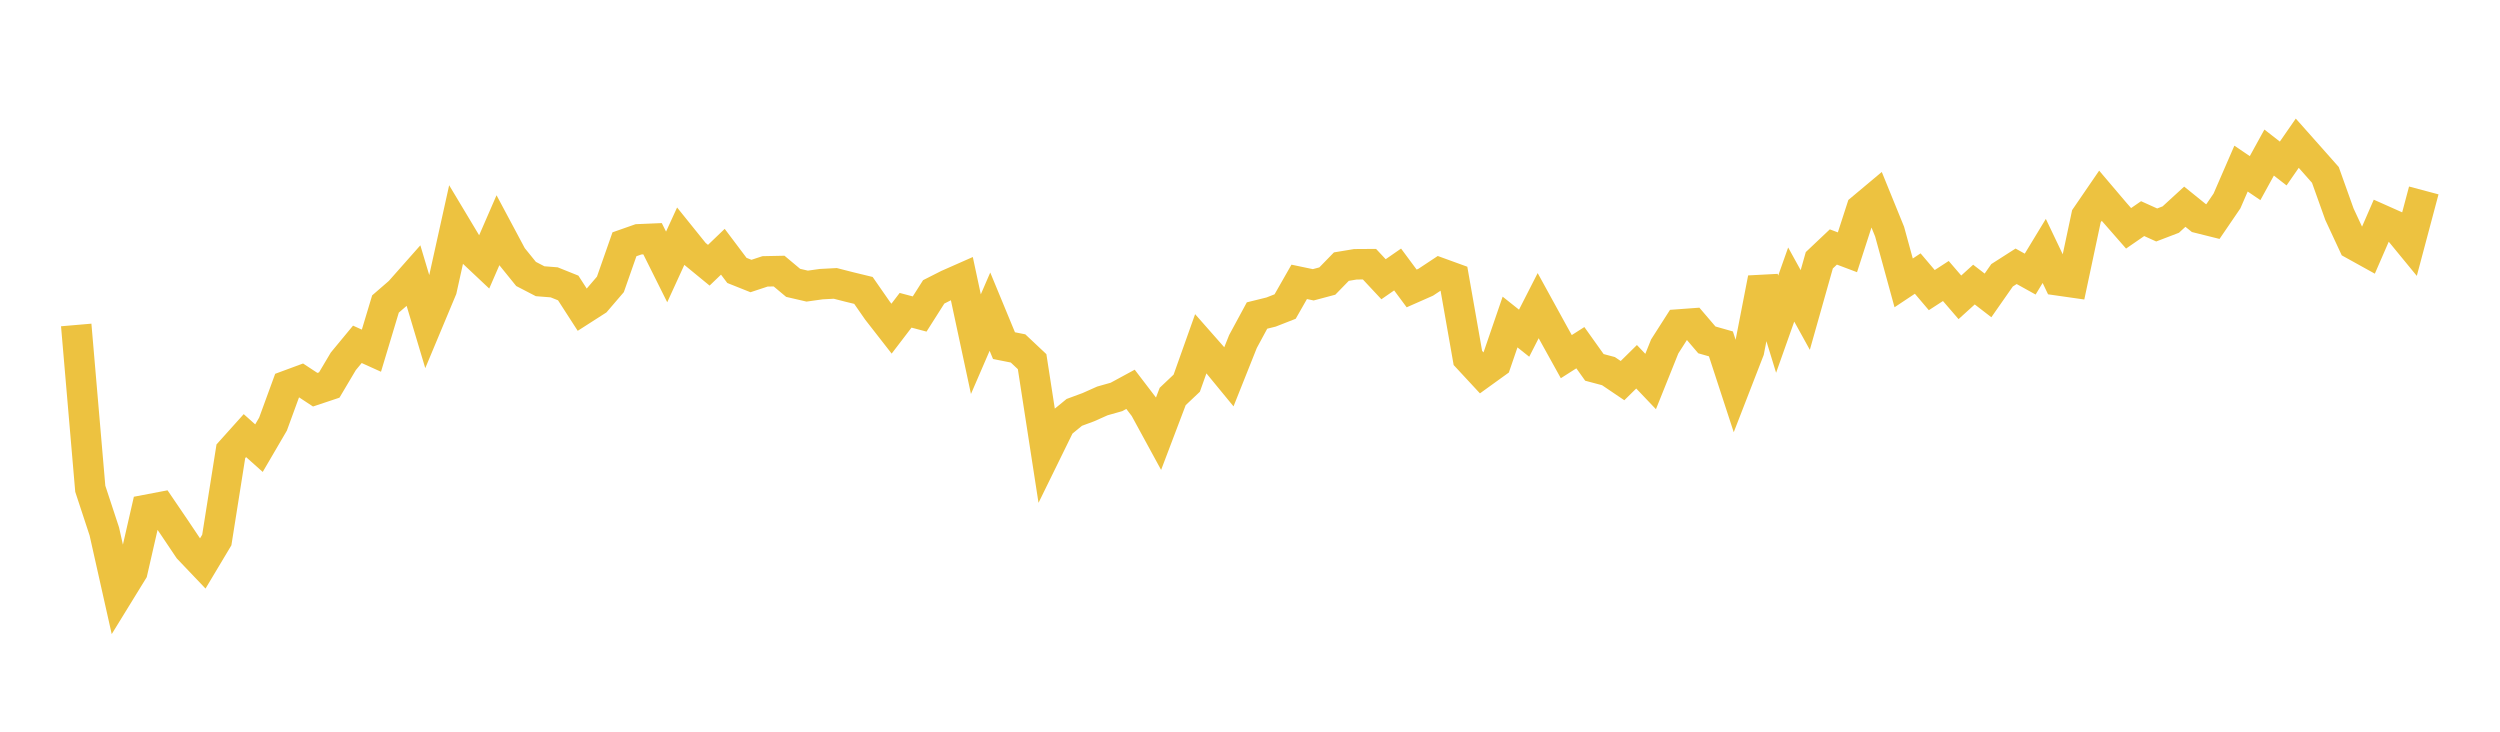 <svg width="164" height="48" xmlns="http://www.w3.org/2000/svg" xmlns:xlink="http://www.w3.org/1999/xlink"><path fill="none" stroke="rgb(237,194,64)" stroke-width="2" d="M5,21.318L5.922,32.062L6.844,34.863L7.766,38.977L8.689,37.476L9.611,33.446L10.533,33.27L11.455,34.626L12.377,36L13.299,36.968L14.222,35.424L15.144,29.604L16.066,28.577L16.988,29.399L17.91,27.821L18.832,25.299L19.754,24.958L20.677,25.565L21.599,25.257L22.521,23.703L23.443,22.588L24.365,23.005L25.287,19.943L26.21,19.144L27.132,18.102L28.054,21.185L28.976,18.98L29.898,14.819L30.82,16.357L31.743,17.226L32.665,15.105L33.587,16.832L34.509,17.971L35.431,18.449L36.353,18.521L37.275,18.891L38.198,20.322L39.12,19.731L40.042,18.656L40.964,16.024L41.886,15.7L42.808,15.661L43.731,17.511L44.653,15.498L45.575,16.643L46.497,17.399L47.419,16.514L48.341,17.739L49.263,18.107L50.186,17.802L51.108,17.783L52.03,18.555L52.952,18.769L53.874,18.64L54.796,18.591L55.719,18.827L56.641,19.051L57.563,20.378L58.485,21.56L59.407,20.354L60.329,20.599L61.251,19.147L62.174,18.679L63.096,18.272L64.018,22.577L64.94,20.444L65.862,22.674L66.784,22.857L67.707,23.725L68.629,29.689L69.551,27.808L70.473,27.052L71.395,26.711L72.317,26.3L73.24,26.039L74.162,25.539L75.084,26.746L76.006,28.438L76.928,26.009L77.85,25.137L78.772,22.545L79.695,23.593L80.617,24.715L81.539,22.403L82.461,20.698L83.383,20.47L84.305,20.109L85.228,18.49L86.15,18.683L87.072,18.437L87.994,17.49L88.916,17.337L89.838,17.331L90.76,18.318L91.683,17.679L92.605,18.922L93.527,18.515L94.449,17.905L95.371,18.24L96.293,23.482L97.216,24.477L98.138,23.812L99.06,21.125L99.982,21.858L100.904,20.051L101.826,21.73L102.749,23.396L103.671,22.808L104.593,24.101L105.515,24.346L106.437,24.969L107.359,24.06L108.281,25.028L109.204,22.729L110.126,21.286L111.048,21.218L111.97,22.297L112.892,22.559L113.814,25.381L114.737,23.002L115.659,18.258L116.581,21.266L117.503,18.665L118.425,20.335L119.347,17.074L120.269,16.202L121.192,16.55L122.114,13.7L123.036,12.928L123.958,15.194L124.88,18.558L125.802,17.945L126.725,19.032L127.647,18.434L128.569,19.505L129.491,18.668L130.413,19.379L131.335,18.059L132.257,17.469L133.18,17.981L134.102,16.461L135.024,18.393L135.946,18.525L136.868,14.185L137.79,12.839L138.713,13.925L139.635,14.978L140.557,14.342L141.479,14.758L142.401,14.405L143.323,13.56L144.246,14.305L145.168,14.535L146.09,13.183L147.012,11.06L147.934,11.685L148.856,10.008L149.778,10.726L150.701,9.394L151.623,10.432L152.545,11.474L153.467,14.053L154.389,16.034L155.311,16.545L156.234,14.423L157.156,14.834L158.078,15.957L159,12.493"></path></svg>